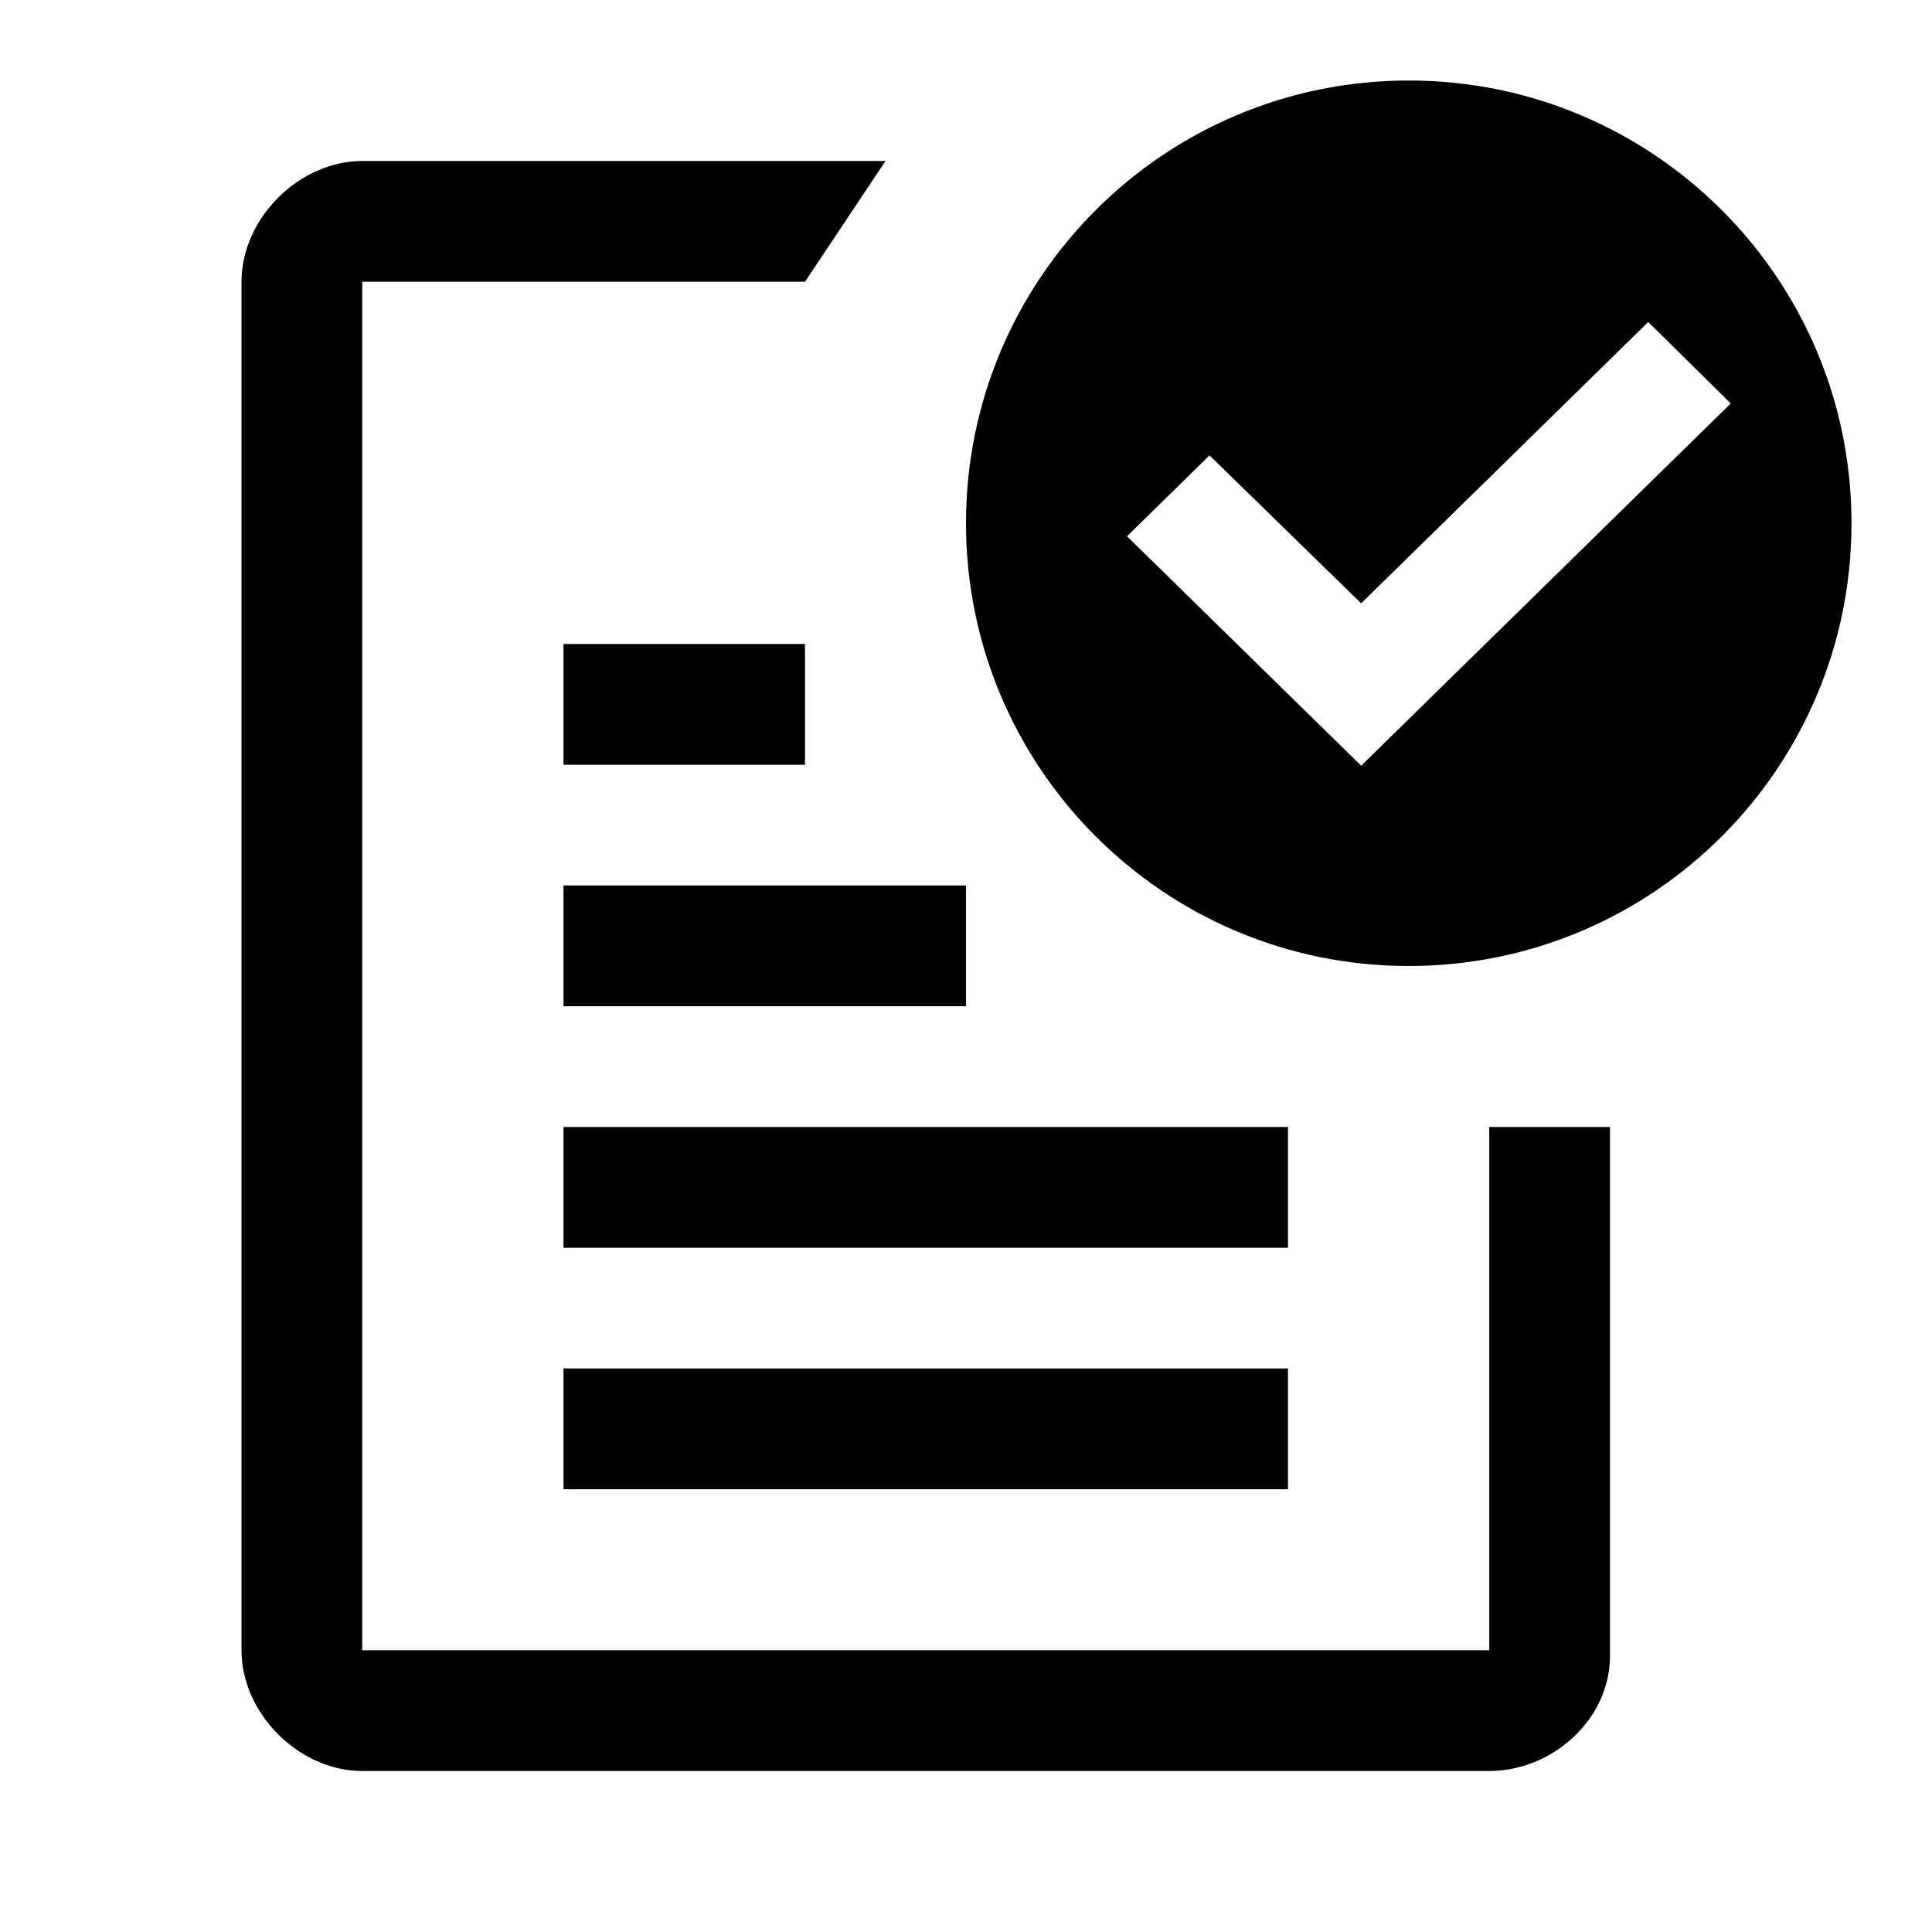 <svg viewBox="0 0 24 24" xmlns="http://www.w3.org/2000/svg">
  <path d="M20,14 L20,20.571 C20,21.357 19.286,22 18.5,22 L4.5,22 C3.714,22 3,21.286 3,20.5 L3,3.5 C3,2.714 3.714,2 4.5,2 L11,2 L10,3.5 L4.5,3.5 L4.5,20.5 L18.5,20.5 L18.5,14 L20,14 Z M7,18.5 L16,18.5 L16,17 L7,17 L7,18.5 Z M7,15.5 L16,15.5 L16,14 L7,14 L7,15.5 Z M7,12.5 L12,12.5 L12,11 L7,11 L7,12.5 Z M7,9.5 L10,9.5 L10,8 L7,8 L7,9.5 Z M17.5,12 C20.538,12 23,9.538 23,6.5 C23,3.462 20.538,1 17.5,1 C14.462,1 12,3.462 12,6.5 C12,9.538 14.462,12 17.5,12 Z M14,6.662 L15.025,5.657 L16.909,7.495 L20.475,4 L21.5,5.012 L16.909,9.512 L14,6.662 Z" fill="currentColor" />
</svg>
